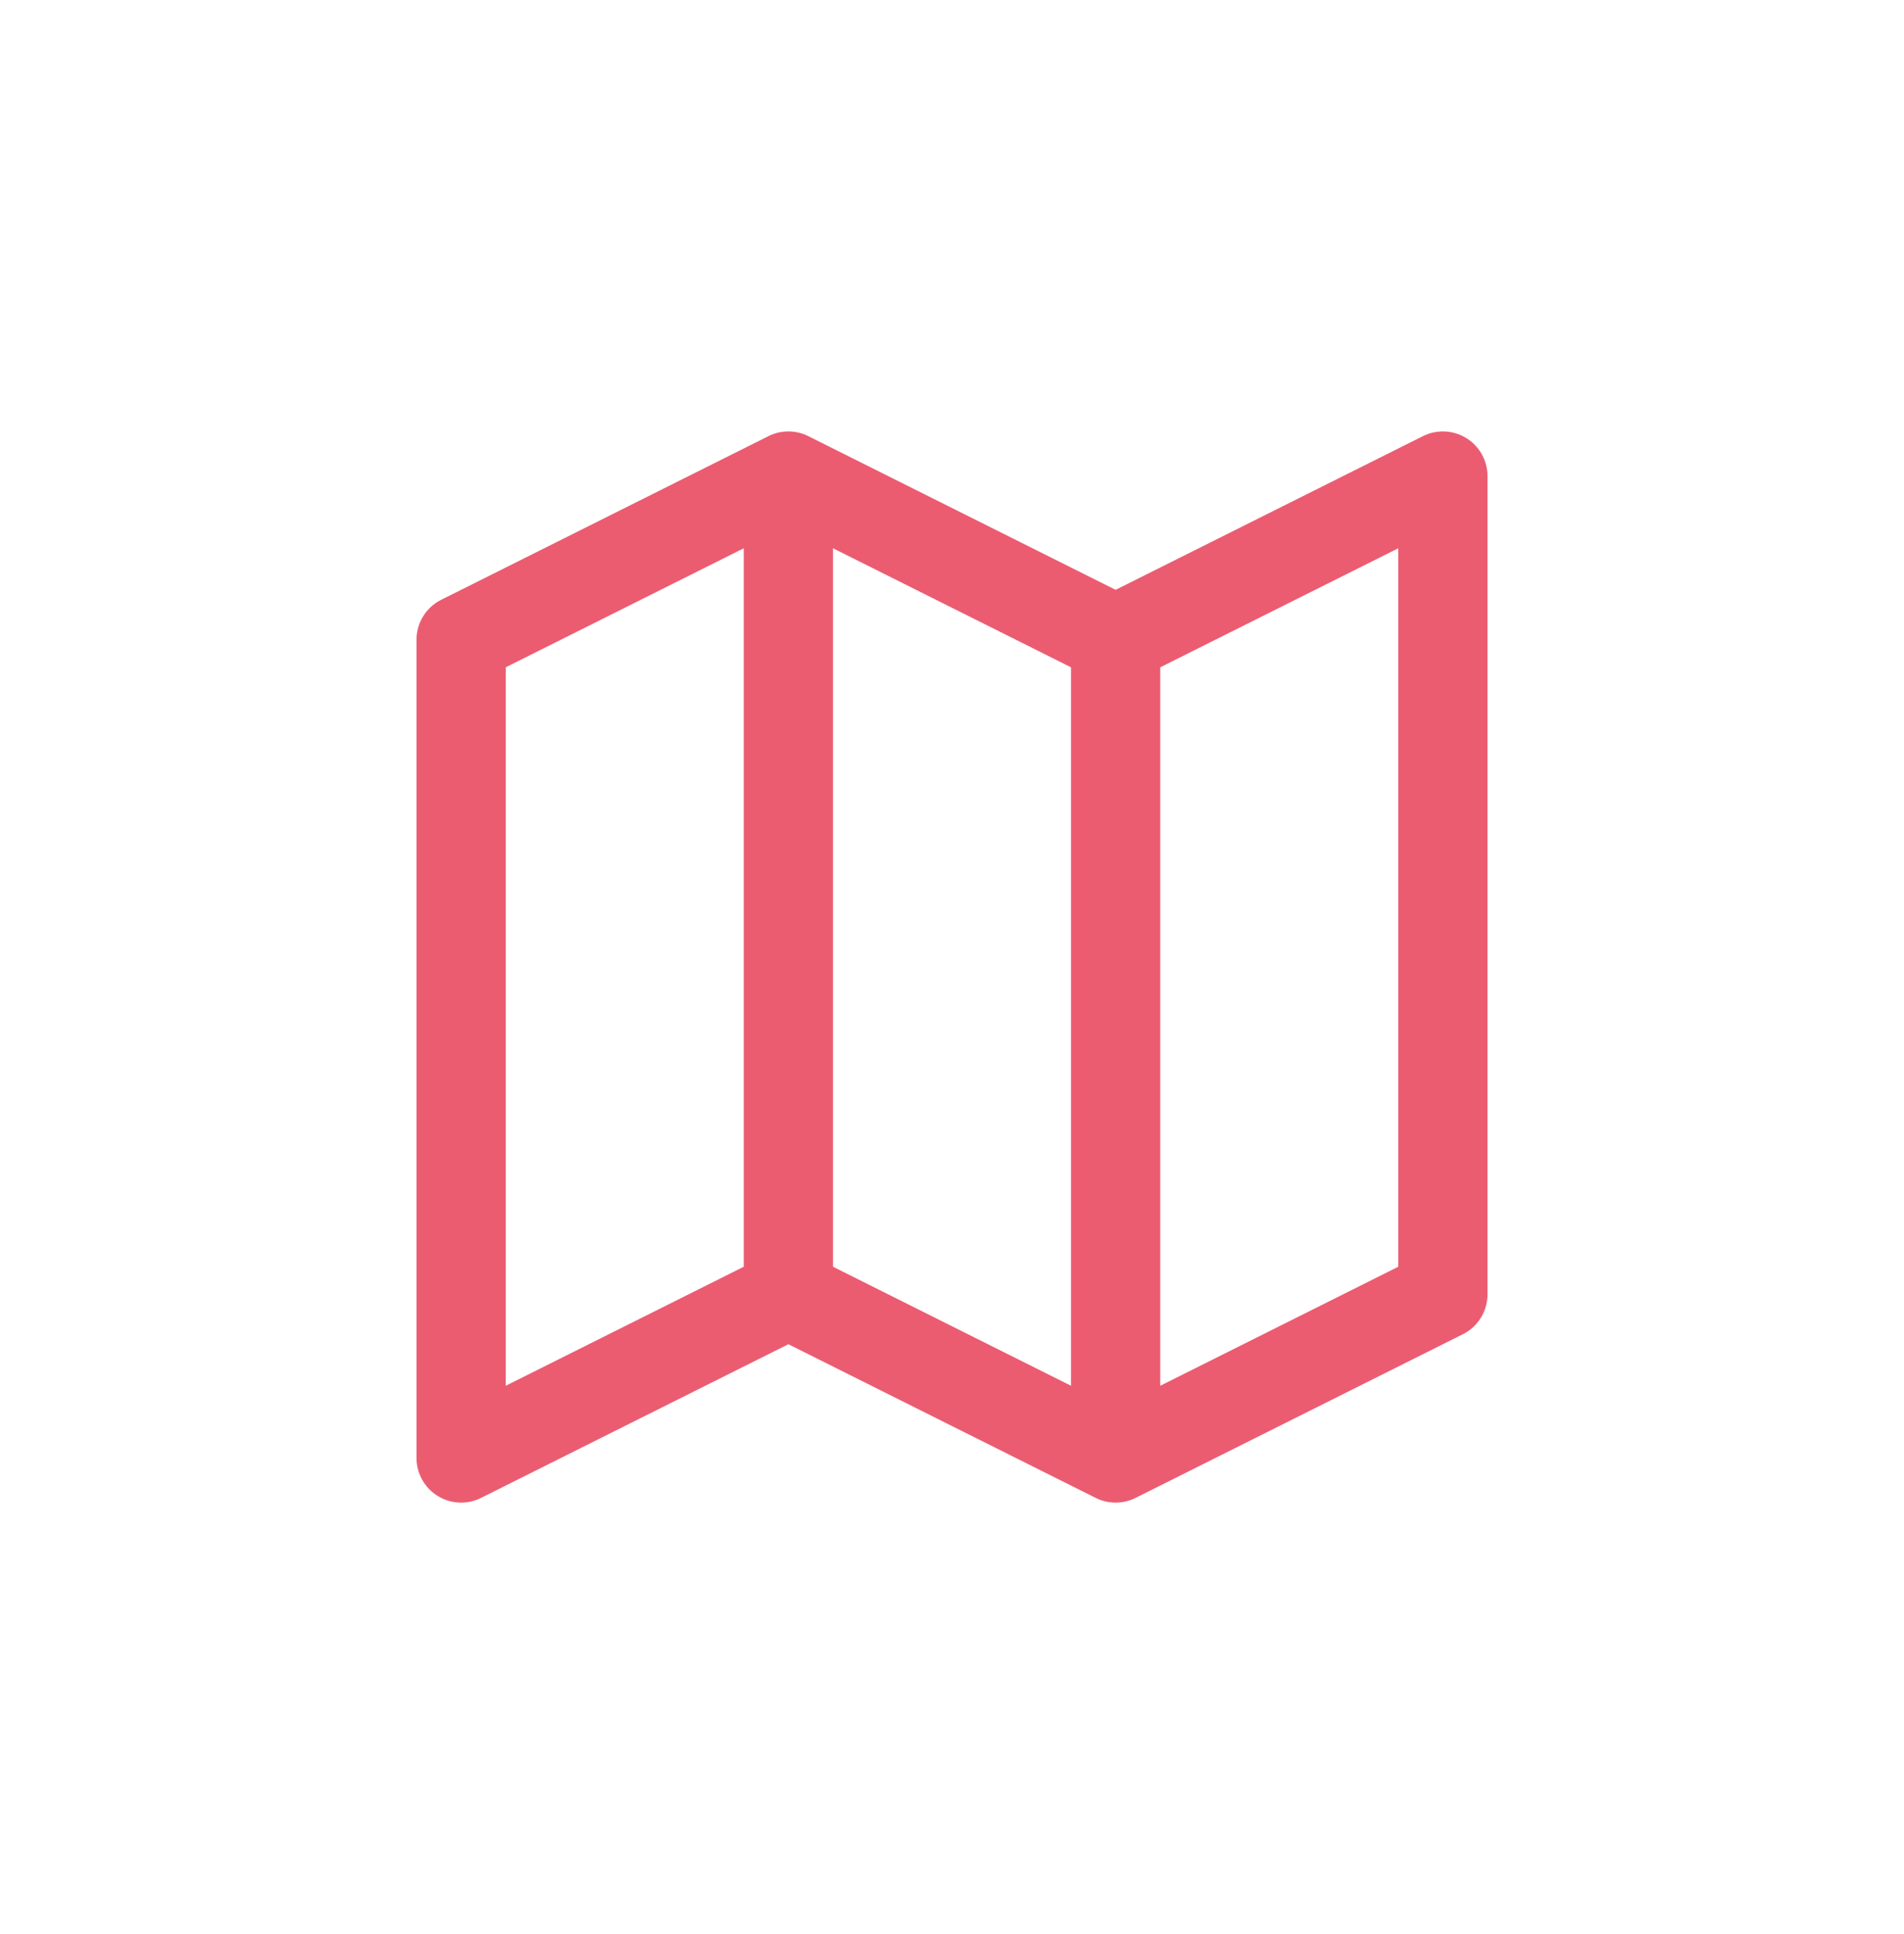 <svg width="64" height="65" viewBox="0 0 64 65" fill="none" xmlns="http://www.w3.org/2000/svg">
<path d="M26.5 16L15.5 21.5V49L26.5 43.5M26.5 16L37.5 21.5M26.5 16V43.5M37.5 21.5L48.5 16V43.5L37.5 49M37.5 21.5V49M37.5 49L26.5 43.5" stroke="#EB5C71" stroke-width="3" stroke-linecap="round" stroke-linejoin="round"/>
</svg>
